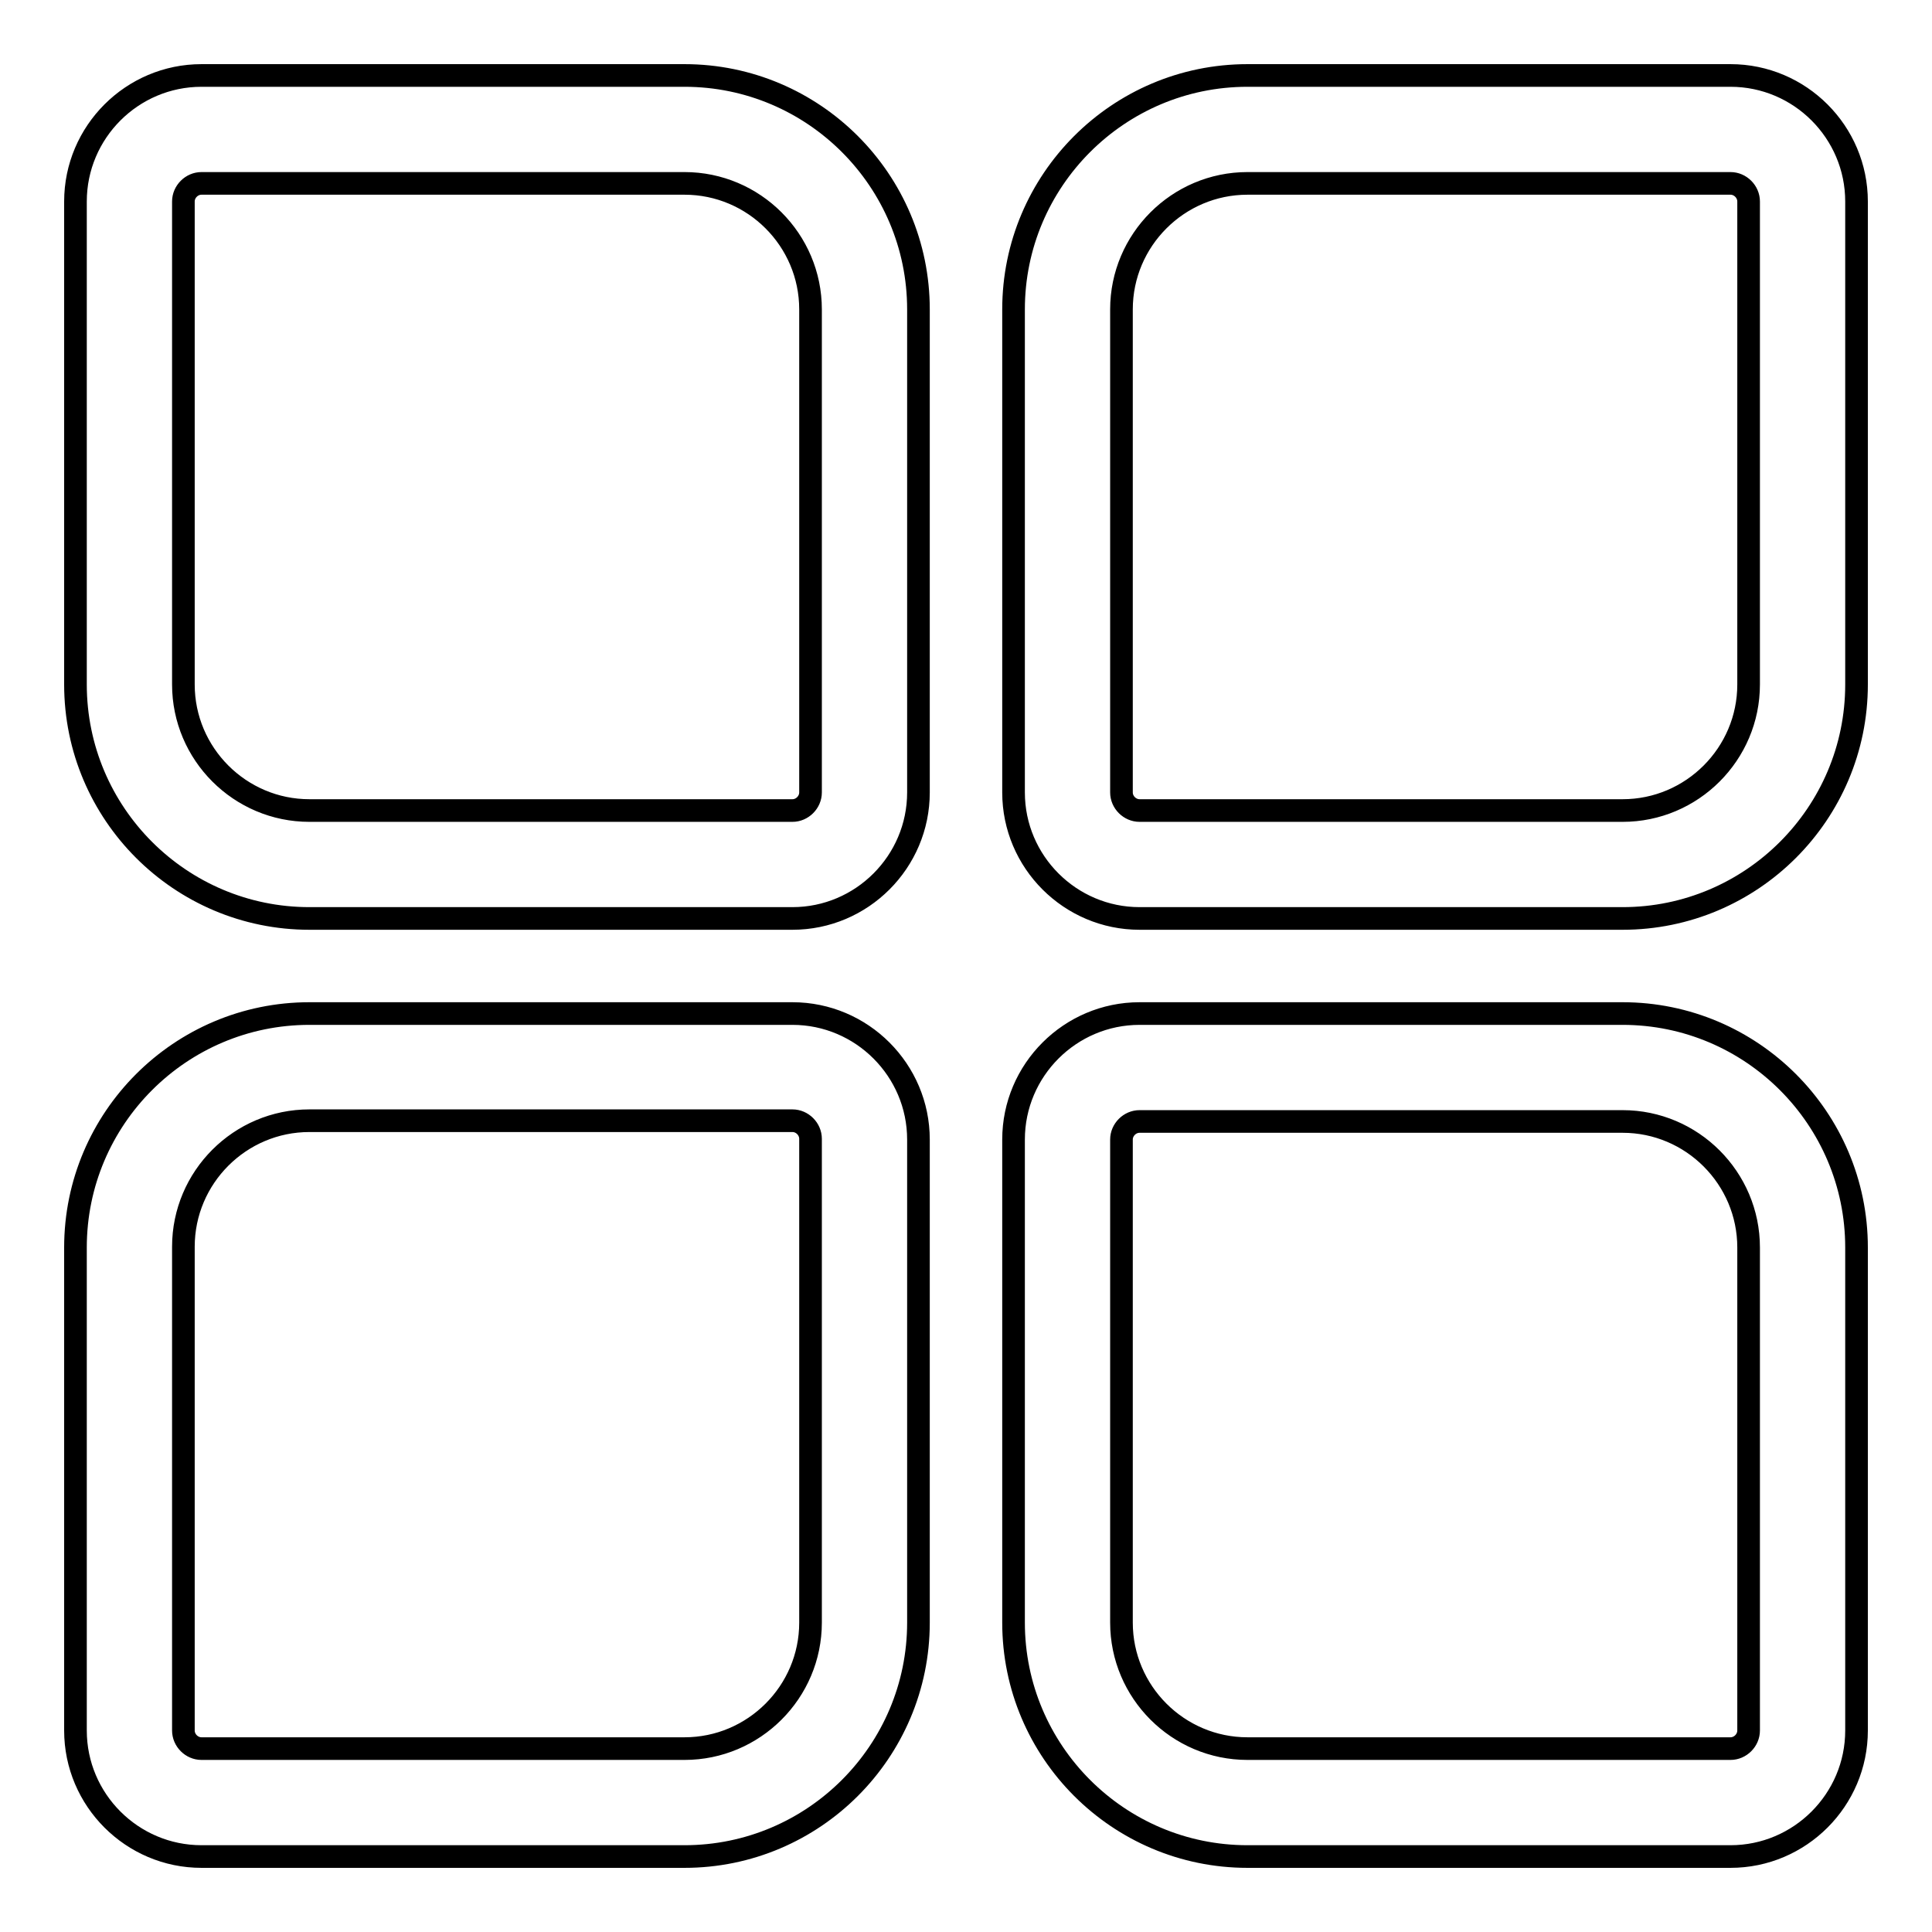 <?xml version="1.0" encoding="utf-8"?>
<!-- Svg Vector Icons : http://www.onlinewebfonts.com/icon -->
<!DOCTYPE svg PUBLIC "-//W3C//DTD SVG 1.1//EN" "http://www.w3.org/Graphics/SVG/1.1/DTD/svg11.dtd">
<svg version="1.1" xmlns="http://www.w3.org/2000/svg" xmlns:xlink="http://www.w3.org/1999/xlink" x="0px" y="0px" viewBox="0 0 256 256" enable-background="new 0 0 256 256" xml:space="preserve">
<g> <path stroke-width="3" fill-opacity="0" stroke="#000000"  d="M90.7,10h-64C17.5,10,10,17.5,10,26.7v64c0,17.1,13.9,31,31,31h64c9.2,0,16.7-7.5,16.7-16.7V41 C121.7,23.9,107.8,10,90.7,10z M107.4,105c0,1.3-1.1,2.4-2.4,2.4H41c-9.2,0-16.7-7.5-16.7-16.7v-64c0-1.3,1.1-2.4,2.4-2.4h64 c9.2,0,16.7,7.5,16.7,16.7V105z M105,134.3H41c-17.1,0-31,13.9-31,31v64c0,9.2,7.5,16.7,16.7,16.7h64c17.1,0,31-13.9,31-31v-64 C121.7,141.8,114.2,134.3,105,134.3z M107.4,215c0,9.2-7.5,16.7-16.7,16.7h-64c-1.3,0-2.4-1.1-2.4-2.4v-64.1 c0-9.2,7.5-16.7,16.7-16.7h64c1.3,0,2.4,1.1,2.4,2.4V215z M229.3,10h-64c-17.1,0-31,13.9-31,31v64c0,9.2,7.5,16.7,16.7,16.7h64 c17.1,0,31-13.9,31-31v-64C246,17.5,238.5,10,229.3,10z M231.7,90.7c0,9.2-7.5,16.7-16.7,16.7h-64c-1.3,0-2.4-1.1-2.4-2.4V41 c0-9.2,7.5-16.7,16.7-16.7h64c1.3,0,2.4,1.1,2.4,2.4V90.7z M215,134.3h-64c-9.2,0-16.7,7.5-16.7,16.7v64c0,17.1,13.9,31,31,31h64 c9.2,0,16.7-7.5,16.7-16.7v-64C246,148.2,232.1,134.3,215,134.3L215,134.3z M231.7,229.3c0,1.3-1.1,2.4-2.4,2.4h-64 c-9.2,0-16.7-7.5-16.7-16.7V151c0-1.3,1.1-2.4,2.4-2.4h64c9.2,0,16.7,7.5,16.7,16.7V229.3z"/></g>
</svg>